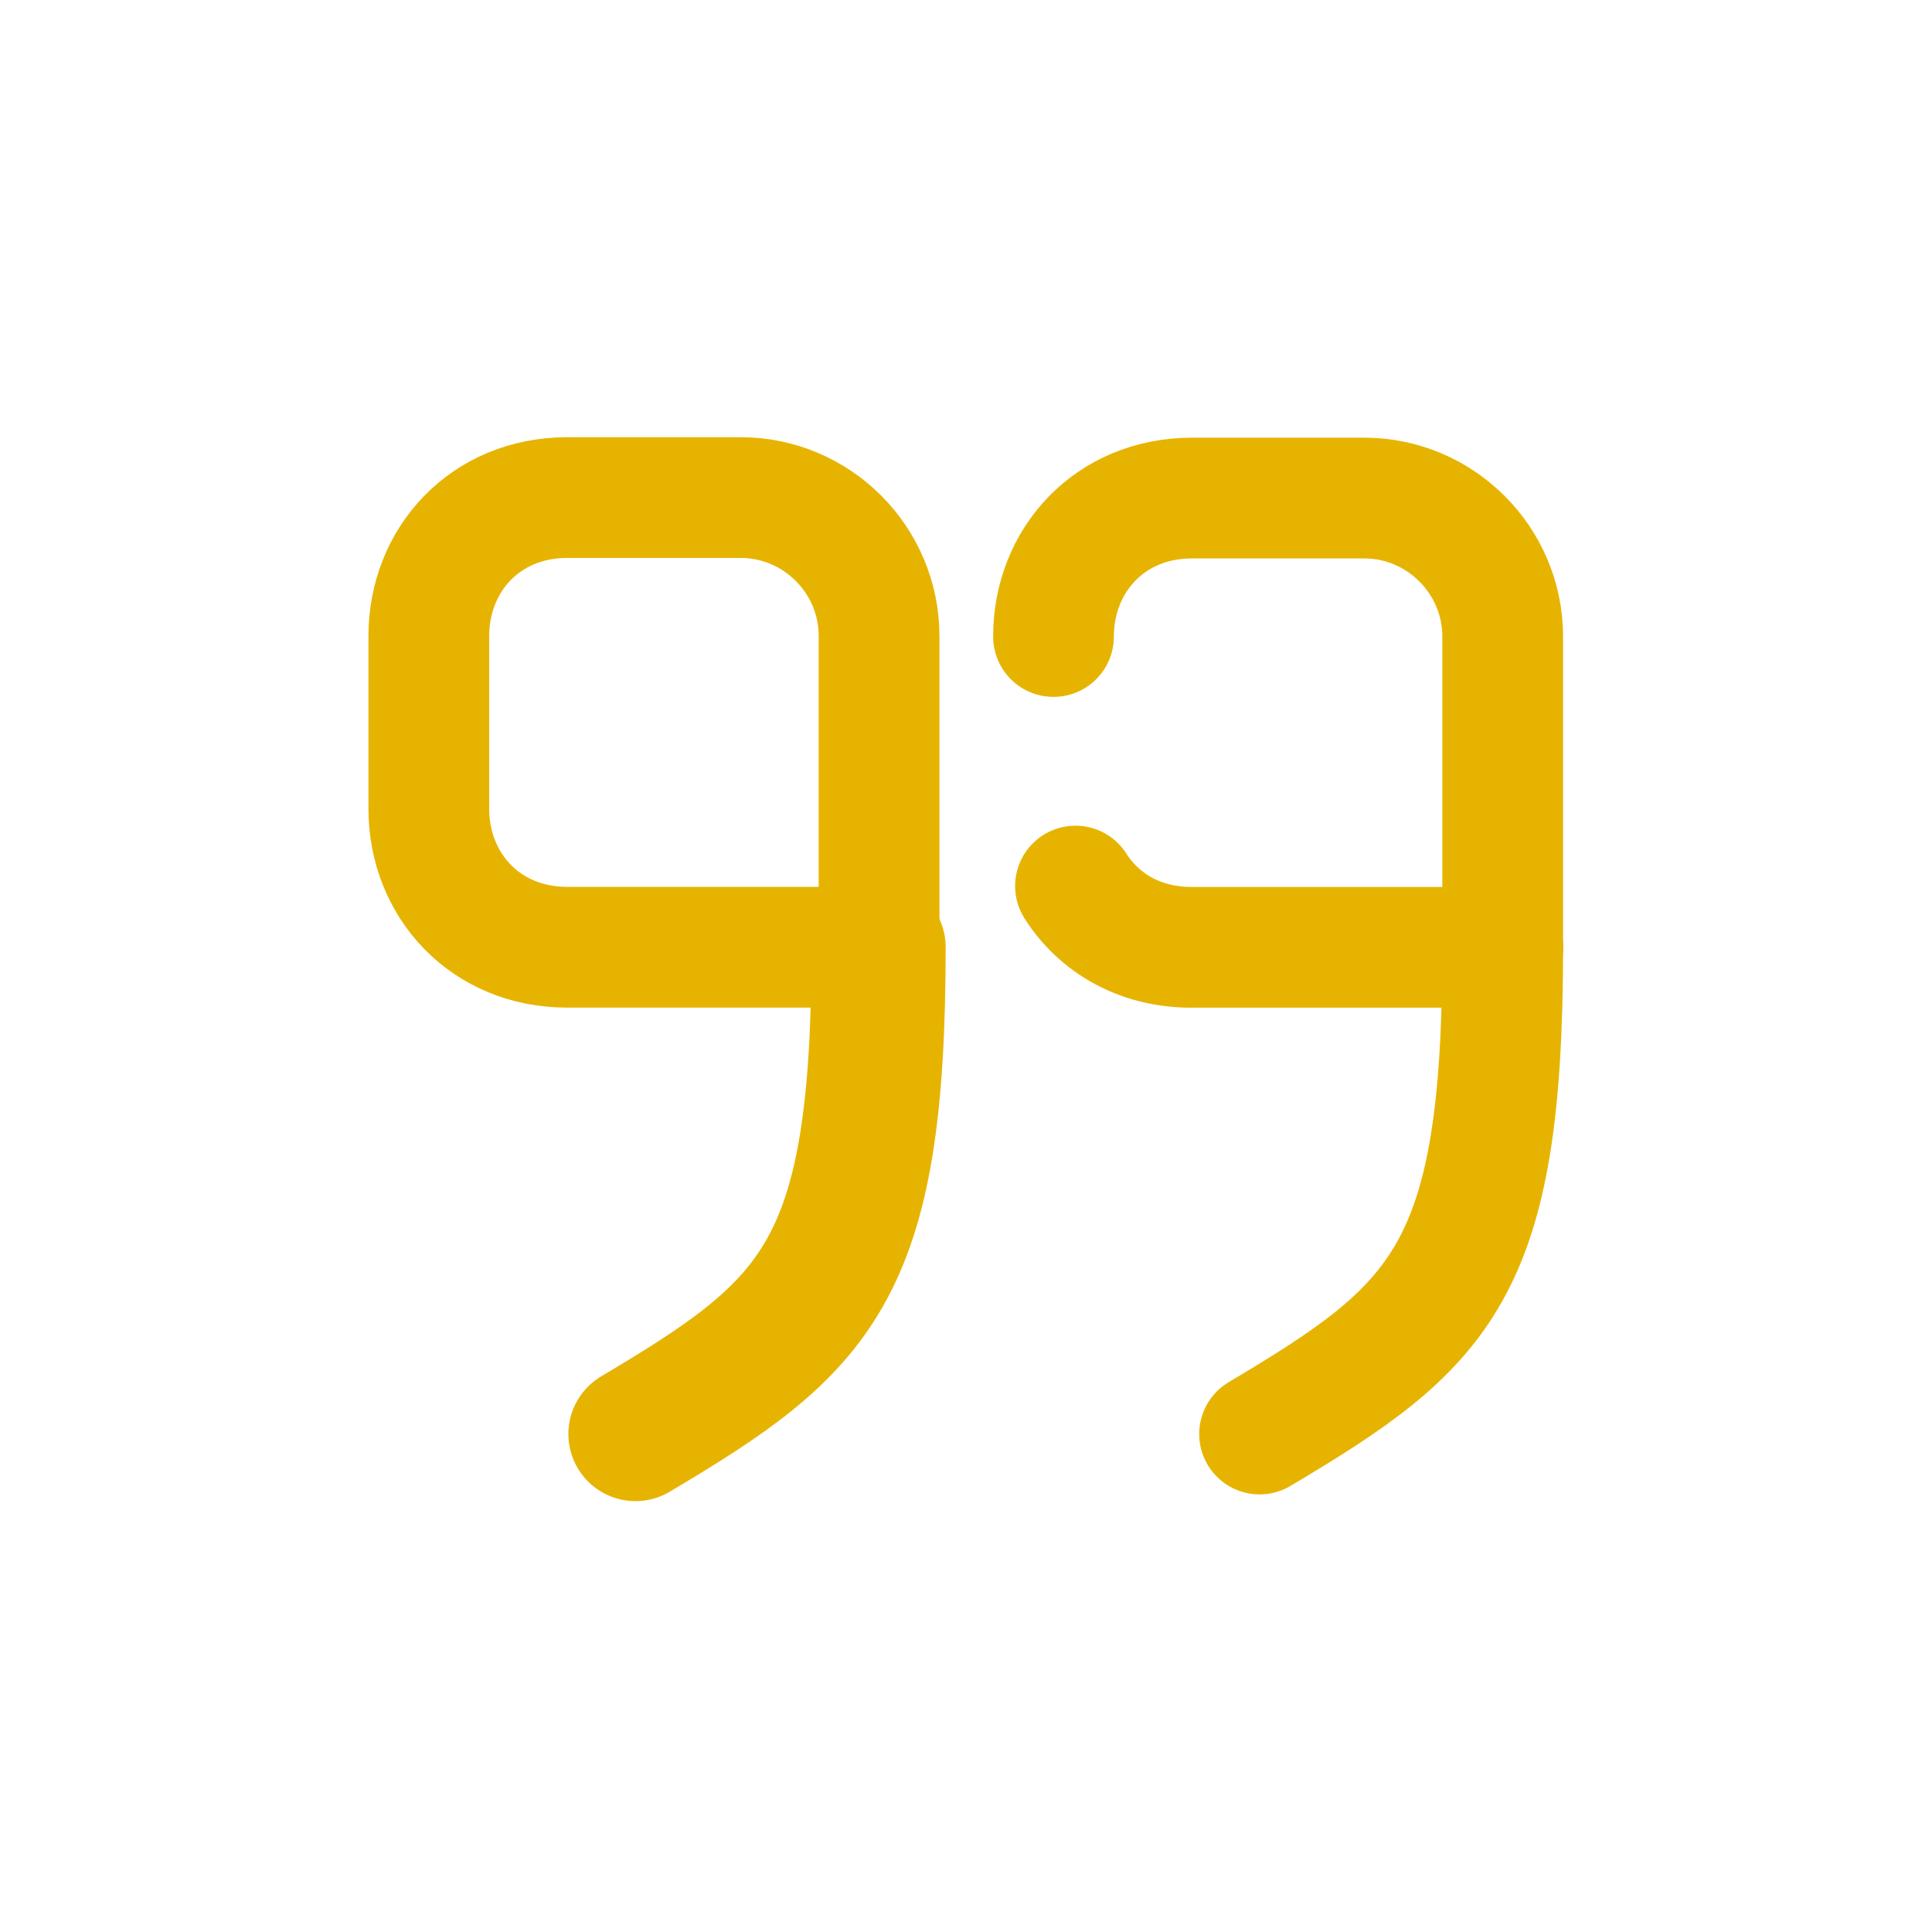 <svg width="24" height="24" viewBox="0 0 24 24" fill="none" xmlns="http://www.w3.org/2000/svg">
<path d="M13.087 7.907C13.087 6.961 13.787 6.187 14.807 6.187L16.947 6.187C17.893 6.187 18.667 6.961 18.667 7.907L18.667 11.774" stroke="#E6B400" stroke-width="1.5" stroke-linecap="round" stroke-linejoin="round"/>
<path d="M18.667 11.768L14.8 11.768C14.16 11.768 13.653 11.467 13.36 11.007" stroke="#E6B400" stroke-width="1.5" stroke-linecap="round" stroke-linejoin="round"/>
<path d="M18.667 11.767C18.667 15.8 17.913 16.467 15.647 17.814" stroke="#E6B400" stroke-width="1.5" stroke-linecap="round" stroke-linejoin="round"/>
<path d="M10.913 11.767L7.047 11.767C6.027 11.767 5.327 10.994 5.327 10.047L5.327 7.901C5.327 6.954 6.027 6.181 7.047 6.181L9.2 6.181C10.147 6.181 10.92 6.954 10.92 7.901L10.92 11.767" stroke="#E6B400" stroke-width="1.5" stroke-linecap="round" stroke-linejoin="round"/>
<path d="M10.914 11.767C10.914 15.8 10.16 16.467 7.894 17.814" stroke="#E6B400" stroke-width="1.667" stroke-linecap="round" stroke-linejoin="round"/>
</svg>
